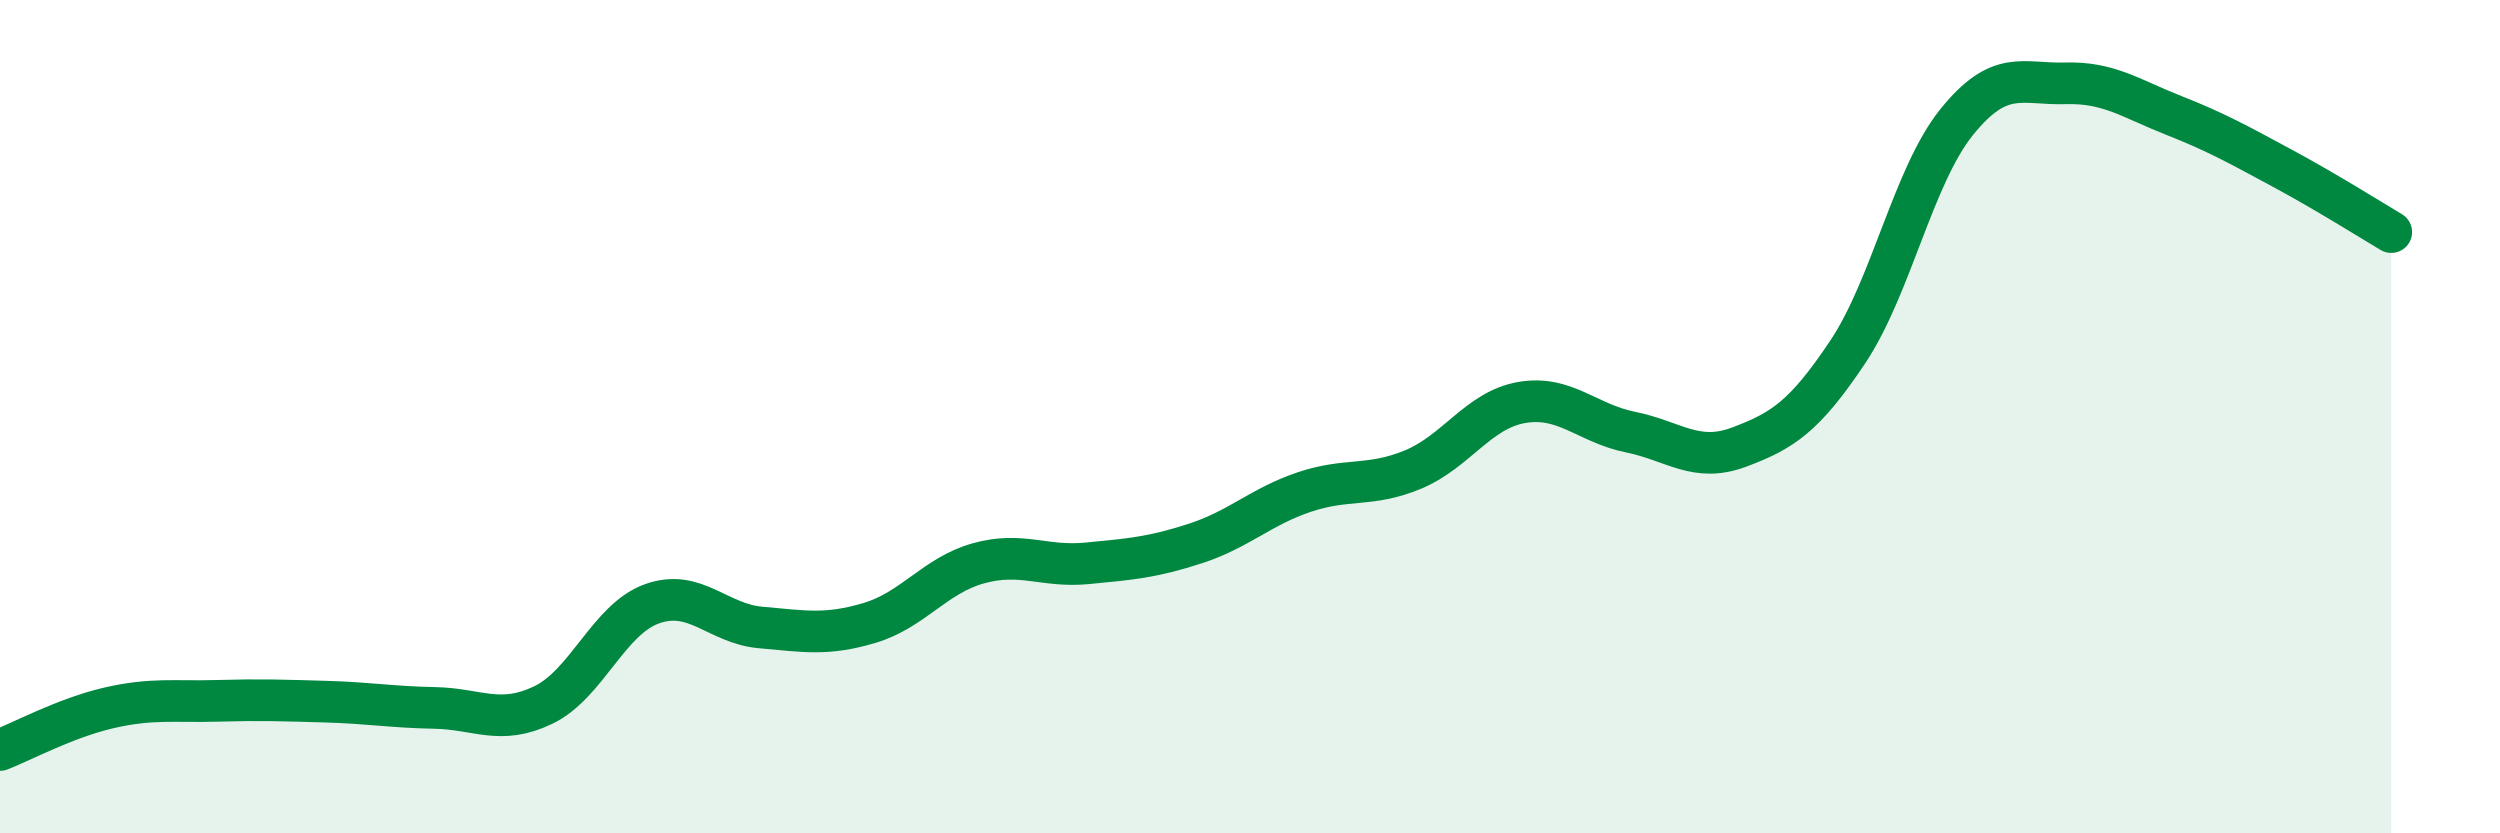 
    <svg width="60" height="20" viewBox="0 0 60 20" xmlns="http://www.w3.org/2000/svg">
      <path
        d="M 0,18 C 0.52,17.8 1.57,17.23 2.61,16.99 C 3.65,16.75 4.18,16.85 5.22,16.82 C 6.26,16.79 6.79,16.81 7.83,16.84 C 8.87,16.87 9.39,16.97 10.43,16.99 C 11.47,17.01 12,17.42 13.04,16.92 C 14.08,16.42 14.61,14.86 15.65,14.49 C 16.69,14.12 17.22,14.97 18.26,15.06 C 19.3,15.15 19.83,15.26 20.87,14.95 C 21.91,14.64 22.44,13.81 23.48,13.52 C 24.52,13.23 25.05,13.62 26.09,13.52 C 27.13,13.42 27.66,13.38 28.7,13.04 C 29.74,12.7 30.26,12.16 31.3,11.81 C 32.34,11.46 32.87,11.7 33.91,11.27 C 34.95,10.84 35.48,9.84 36.52,9.66 C 37.56,9.48 38.09,10.16 39.13,10.37 C 40.17,10.58 40.7,11.12 41.74,10.73 C 42.78,10.34 43.31,10 44.35,8.44 C 45.39,6.88 45.92,4.22 46.96,2.93 C 48,1.64 48.53,2.03 49.57,2 C 50.61,1.97 51.13,2.36 52.17,2.77 C 53.21,3.18 53.74,3.48 54.78,4.04 C 55.82,4.6 56.87,5.26 57.39,5.57L57.39 20L0 20Z"
        fill="#008740"
        opacity="0.1"
        stroke-linecap="round"
        stroke-linejoin="round"
      />
      <path
        d="M 0,18 C 0.52,17.8 1.57,17.23 2.61,16.99 C 3.65,16.75 4.18,16.85 5.22,16.82 C 6.26,16.79 6.79,16.81 7.83,16.84 C 8.87,16.87 9.39,16.97 10.43,16.99 C 11.47,17.01 12,17.42 13.04,16.92 C 14.08,16.42 14.61,14.86 15.65,14.49 C 16.69,14.12 17.22,14.97 18.26,15.06 C 19.3,15.15 19.83,15.26 20.87,14.95 C 21.91,14.64 22.44,13.81 23.48,13.52 C 24.52,13.23 25.05,13.62 26.09,13.52 C 27.13,13.42 27.66,13.38 28.7,13.04 C 29.74,12.7 30.26,12.16 31.3,11.81 C 32.34,11.46 32.87,11.7 33.91,11.27 C 34.95,10.84 35.48,9.84 36.52,9.66 C 37.56,9.48 38.09,10.16 39.13,10.37 C 40.17,10.58 40.7,11.12 41.74,10.73 C 42.78,10.34 43.31,10 44.35,8.44 C 45.39,6.88 45.92,4.22 46.96,2.93 C 48,1.64 48.53,2.03 49.57,2 C 50.61,1.97 51.13,2.36 52.17,2.77 C 53.21,3.18 53.74,3.48 54.78,4.04 C 55.82,4.6 56.87,5.26 57.39,5.57"
        stroke="#008740"
        stroke-width="1"
        fill="none"
        stroke-linecap="round"
        stroke-linejoin="round"
      />
    </svg>
  